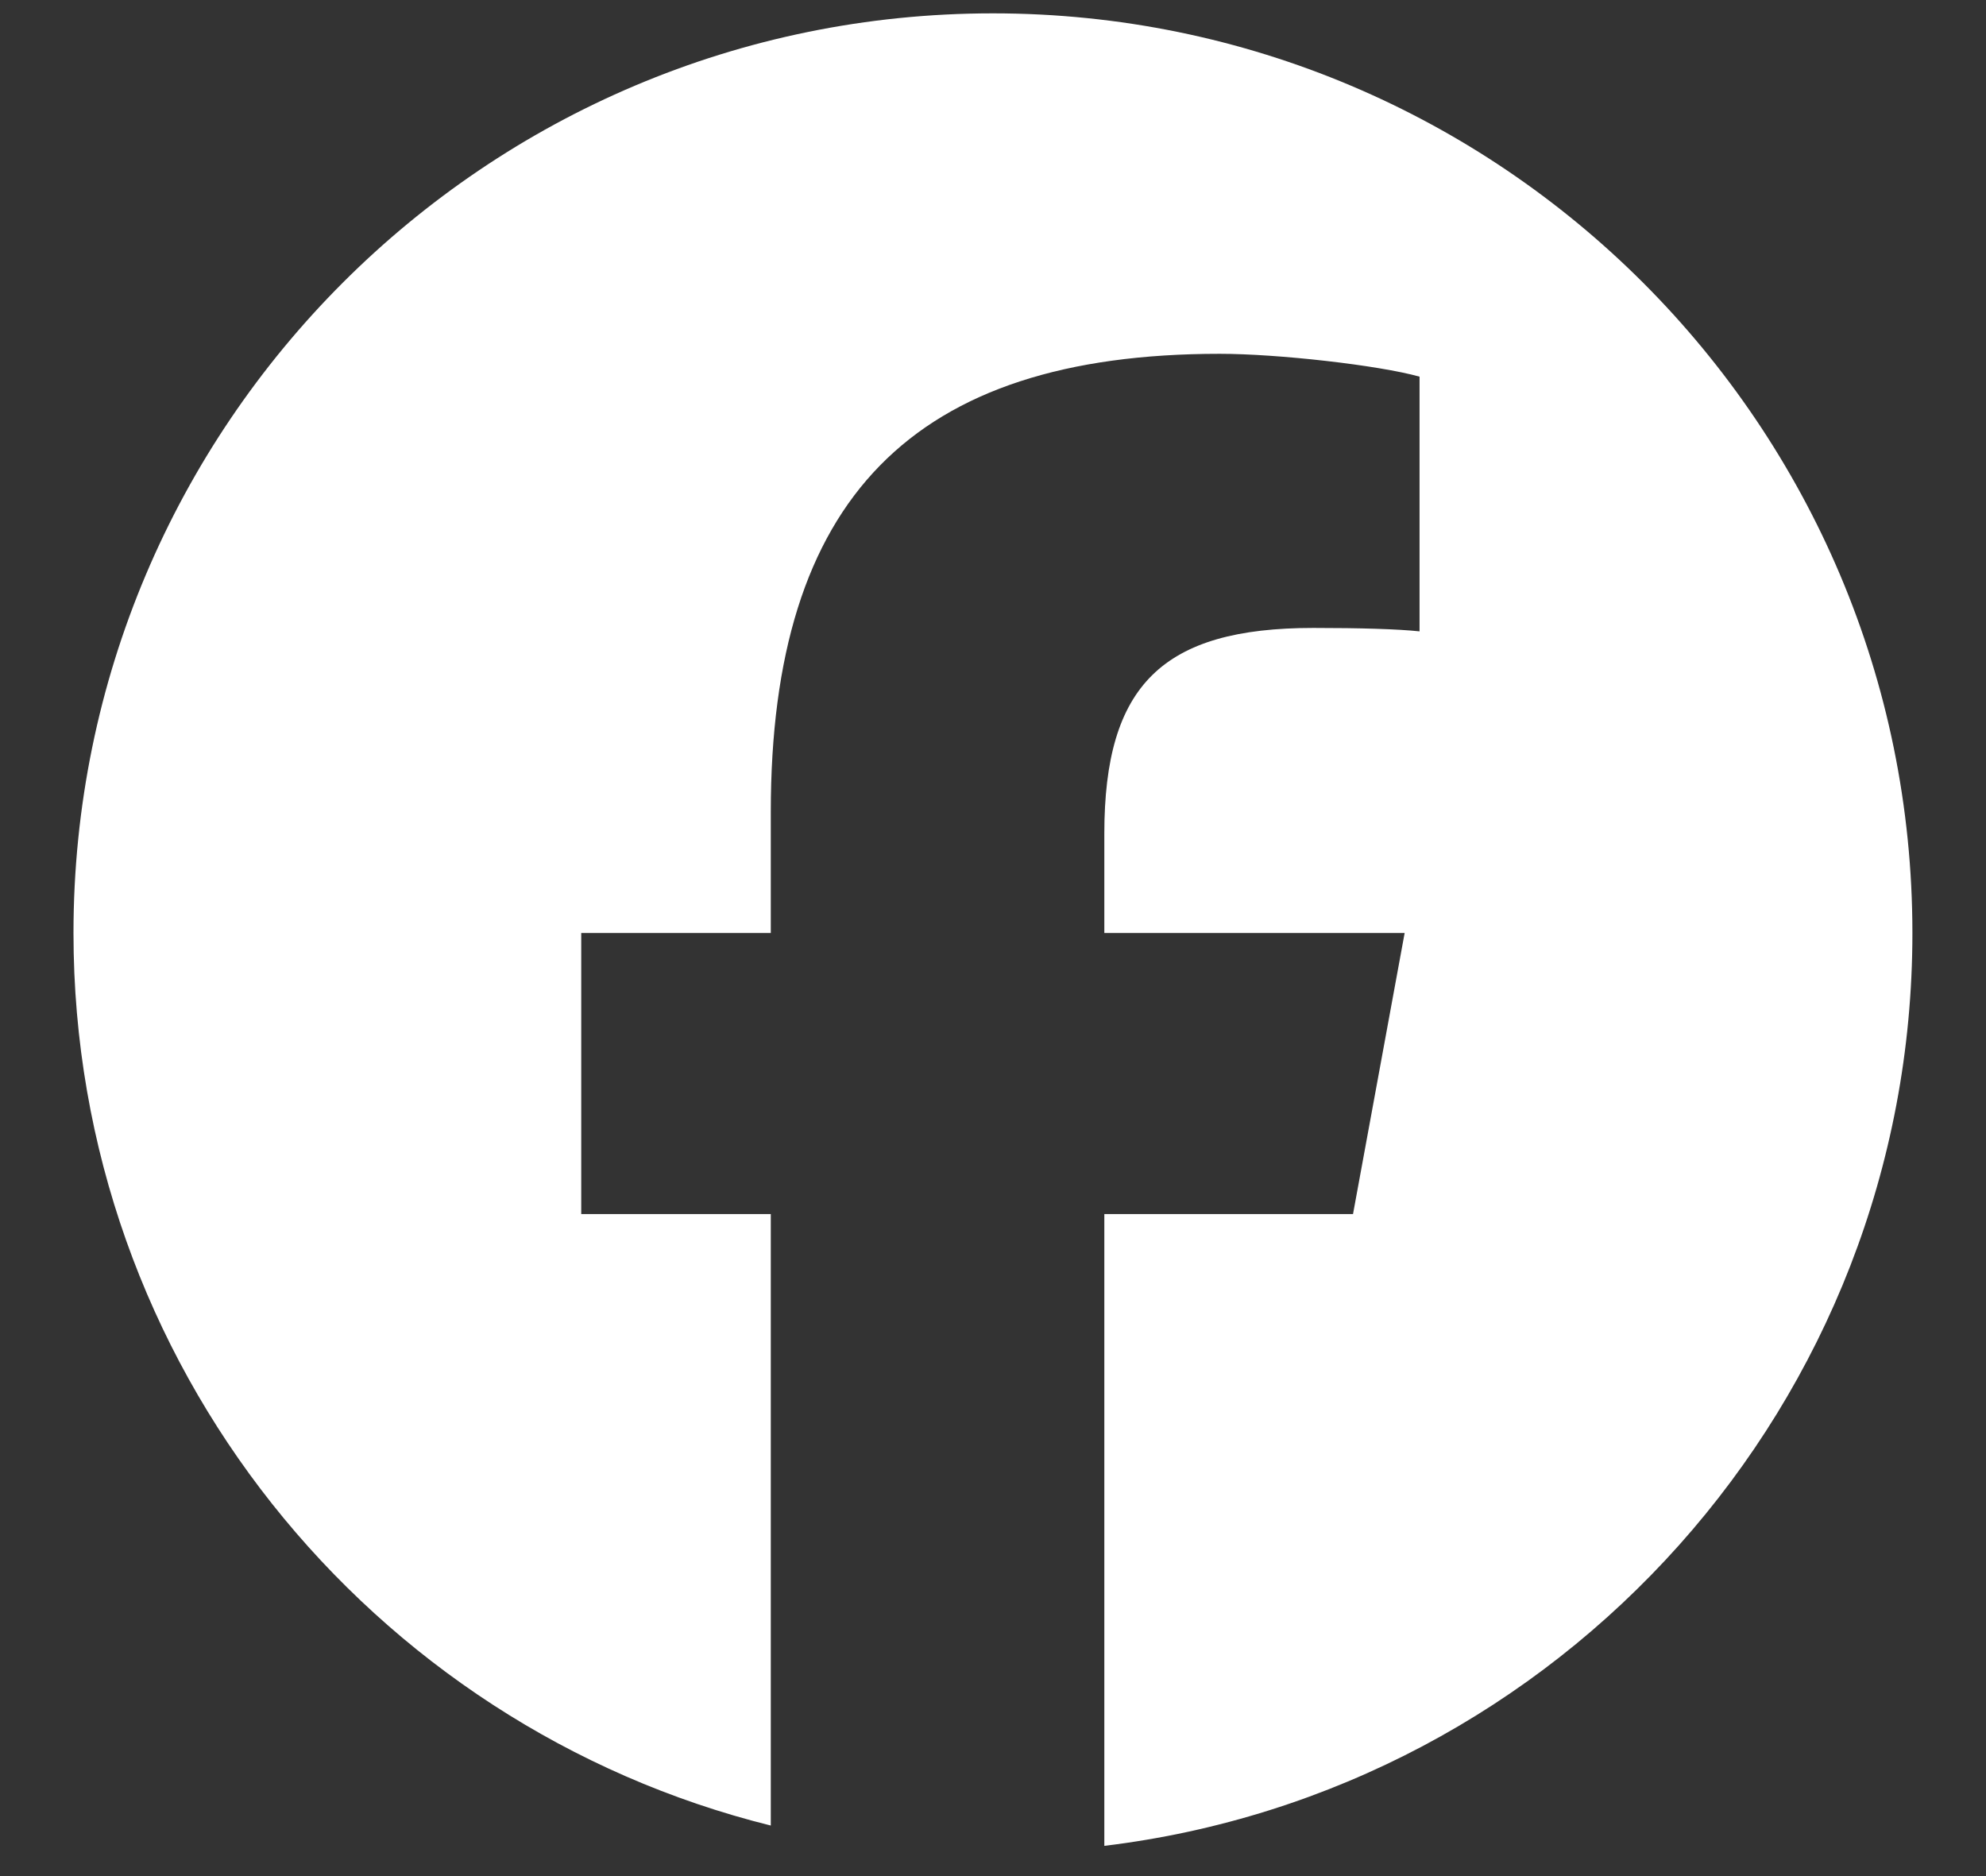 <?xml version="1.0" encoding="UTF-8"?>
<svg xmlns="http://www.w3.org/2000/svg" width="18" height="17" viewBox="0 0 18 17" fill="none">
  <rect x="0" y="0" width="18" height="17" fill="#333333" stroke="none"/>
  <g id="Facebook_Logo_Primary 1">
    <g id="Logo">
      <path id="Initiator" d="M17.333 8.454C17.333 3.852 13.602 0.121 8.999 0.121C4.397 0.121 0.666 3.852 0.666 8.454C0.666 12.362 3.357 15.641 6.986 16.542V11.001H5.268V8.454H6.986V7.357C6.986 4.52 8.27 3.206 11.055 3.206C11.582 3.206 12.493 3.309 12.866 3.413V5.721C12.669 5.7 12.328 5.69 11.903 5.69C10.537 5.69 10.009 6.208 10.009 7.553V8.454H12.731L12.263 11.001H10.009V16.726C14.135 16.228 17.333 12.714 17.333 8.454Z" fill="white"></path>
    </g>
  </g>
</svg>
